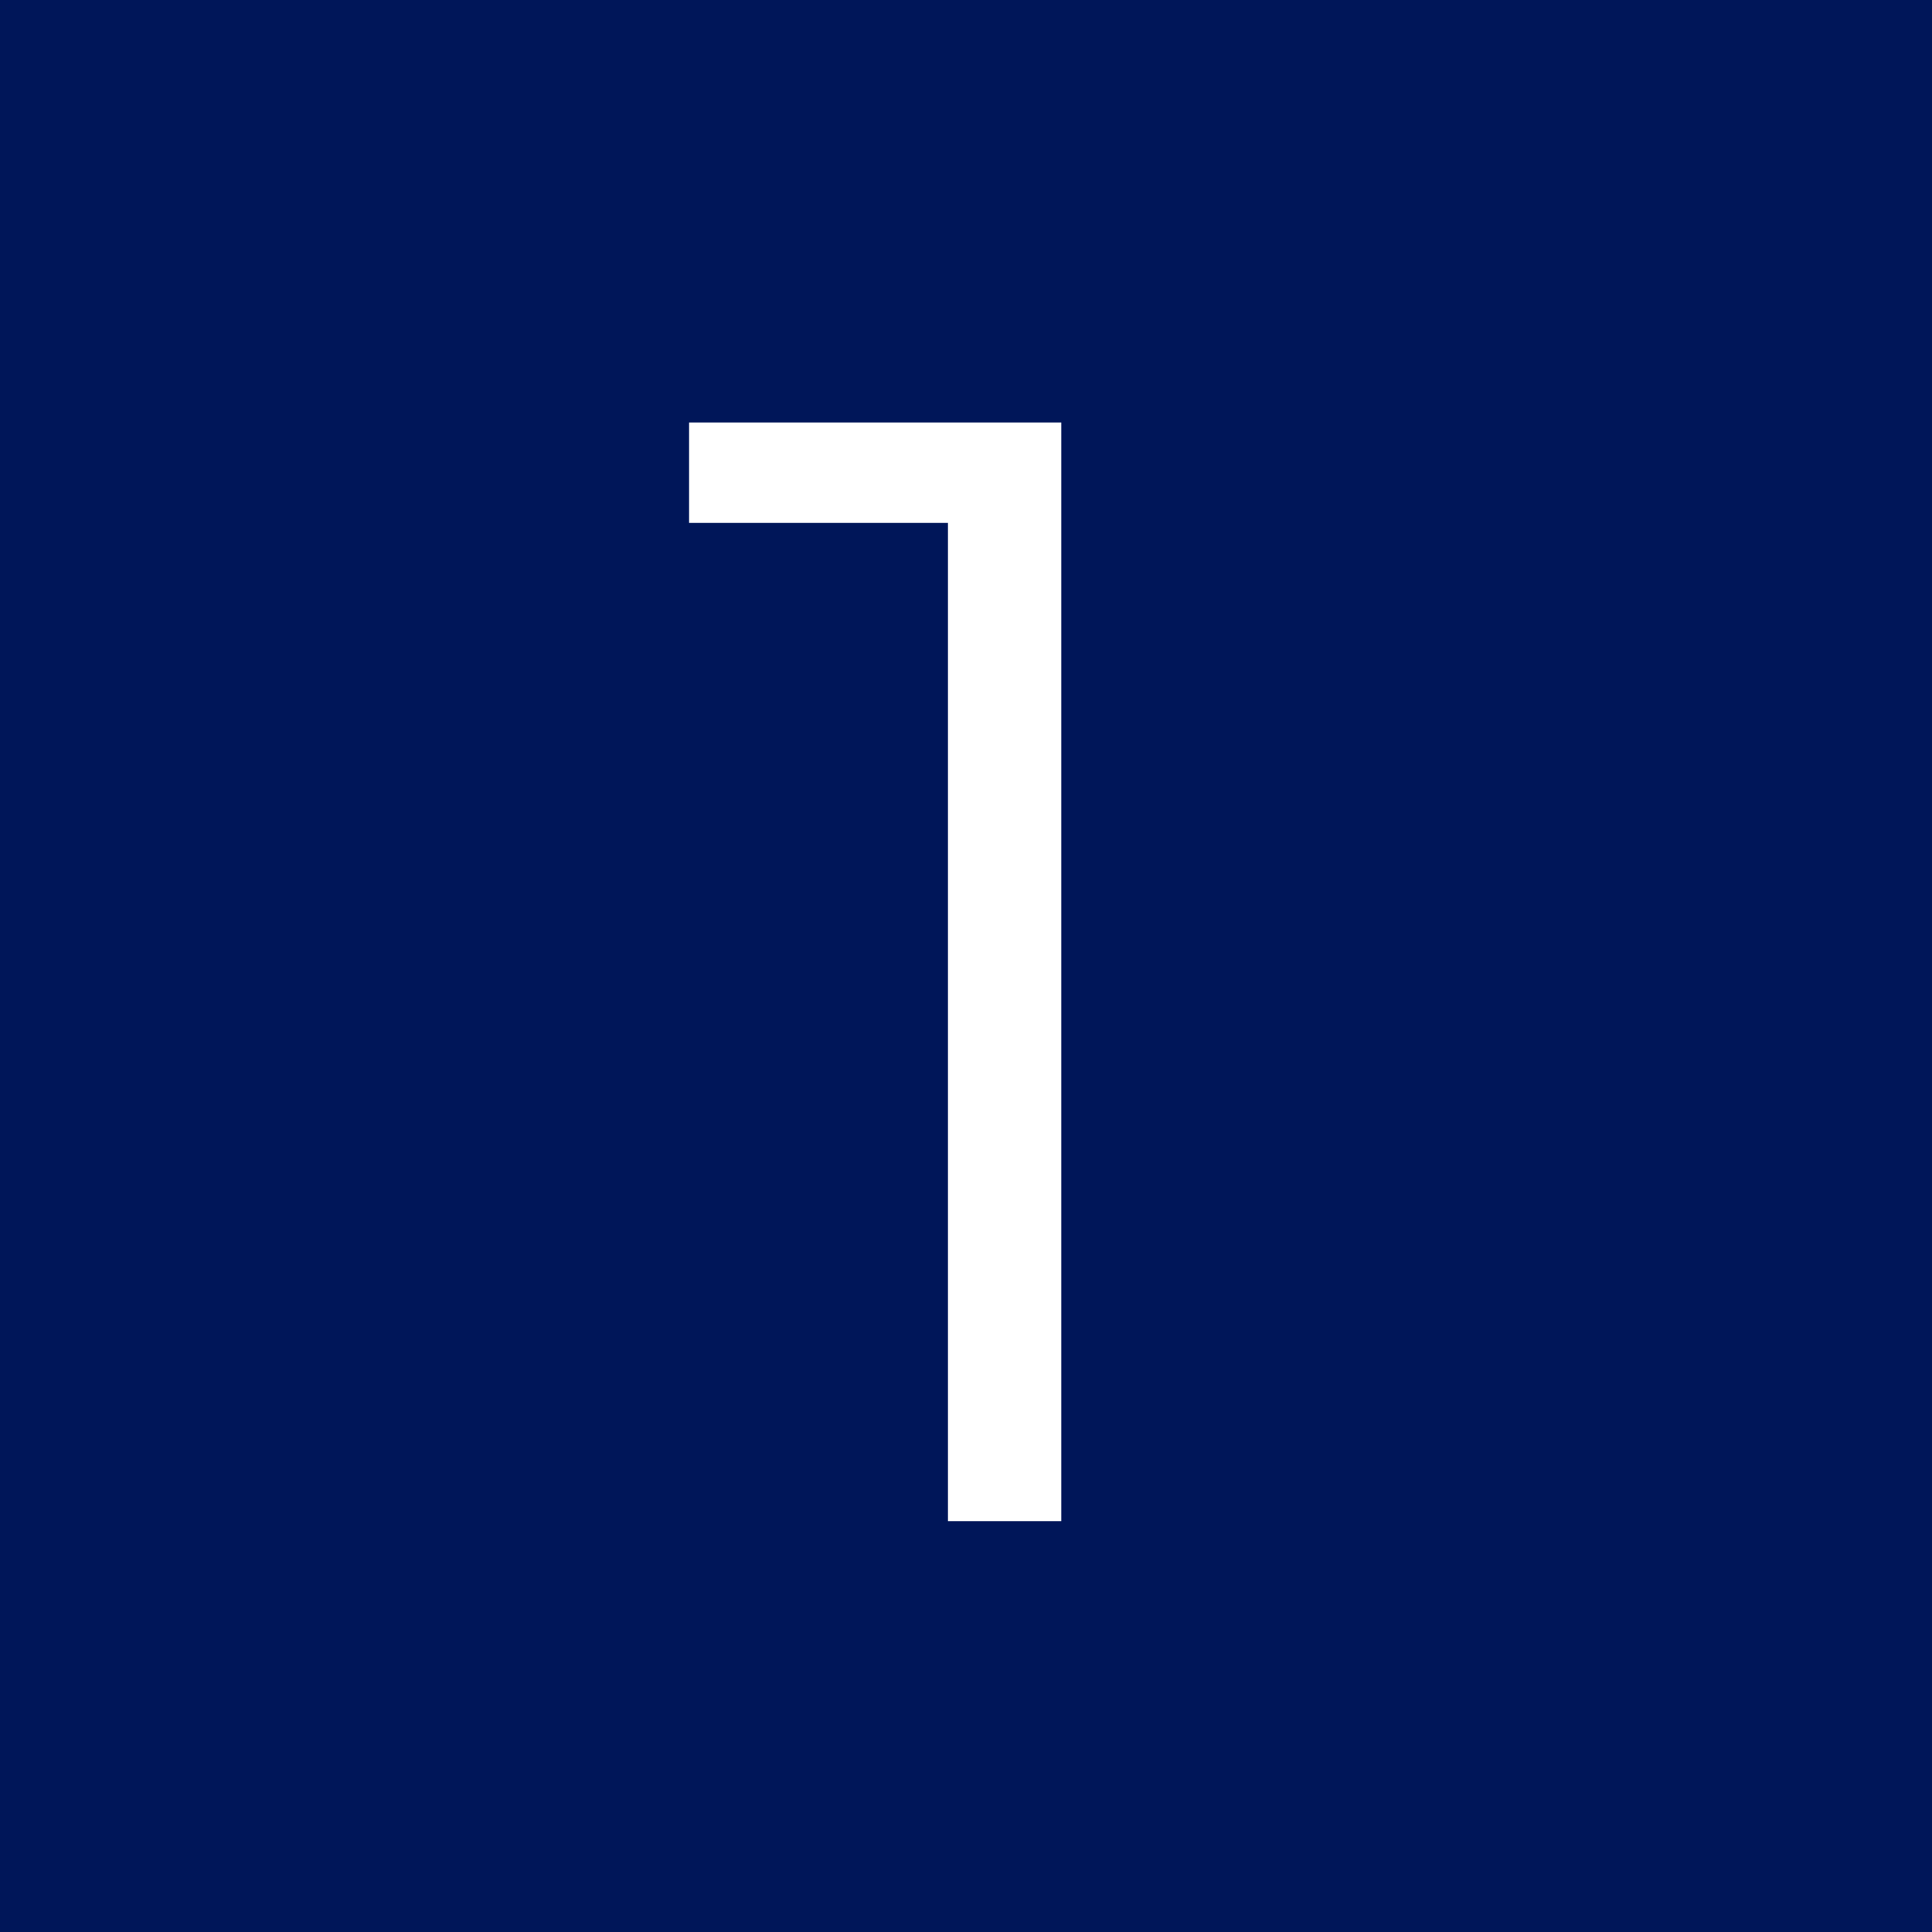 <?xml version="1.0" encoding="UTF-8"?>
<svg id="Layer_1" xmlns="http://www.w3.org/2000/svg" version="1.1" viewBox="0 0 150 150">
  <!-- Generator: Adobe Illustrator 29.5.1, SVG Export Plug-In . SVG Version: 2.1.0 Build 141)  -->
  <defs>
    <style>
      .st0 {
        fill: #001659;
      }

      .st1 {
        fill: #fff;
      }
    </style>
  </defs>
  <rect class="st0" y="0" width="150" height="150"/>
  <path class="st1" d="M82.4,32.7v85.4h-8.8V40.6h-20.1v-7.8h28.9Z"/>
</svg>